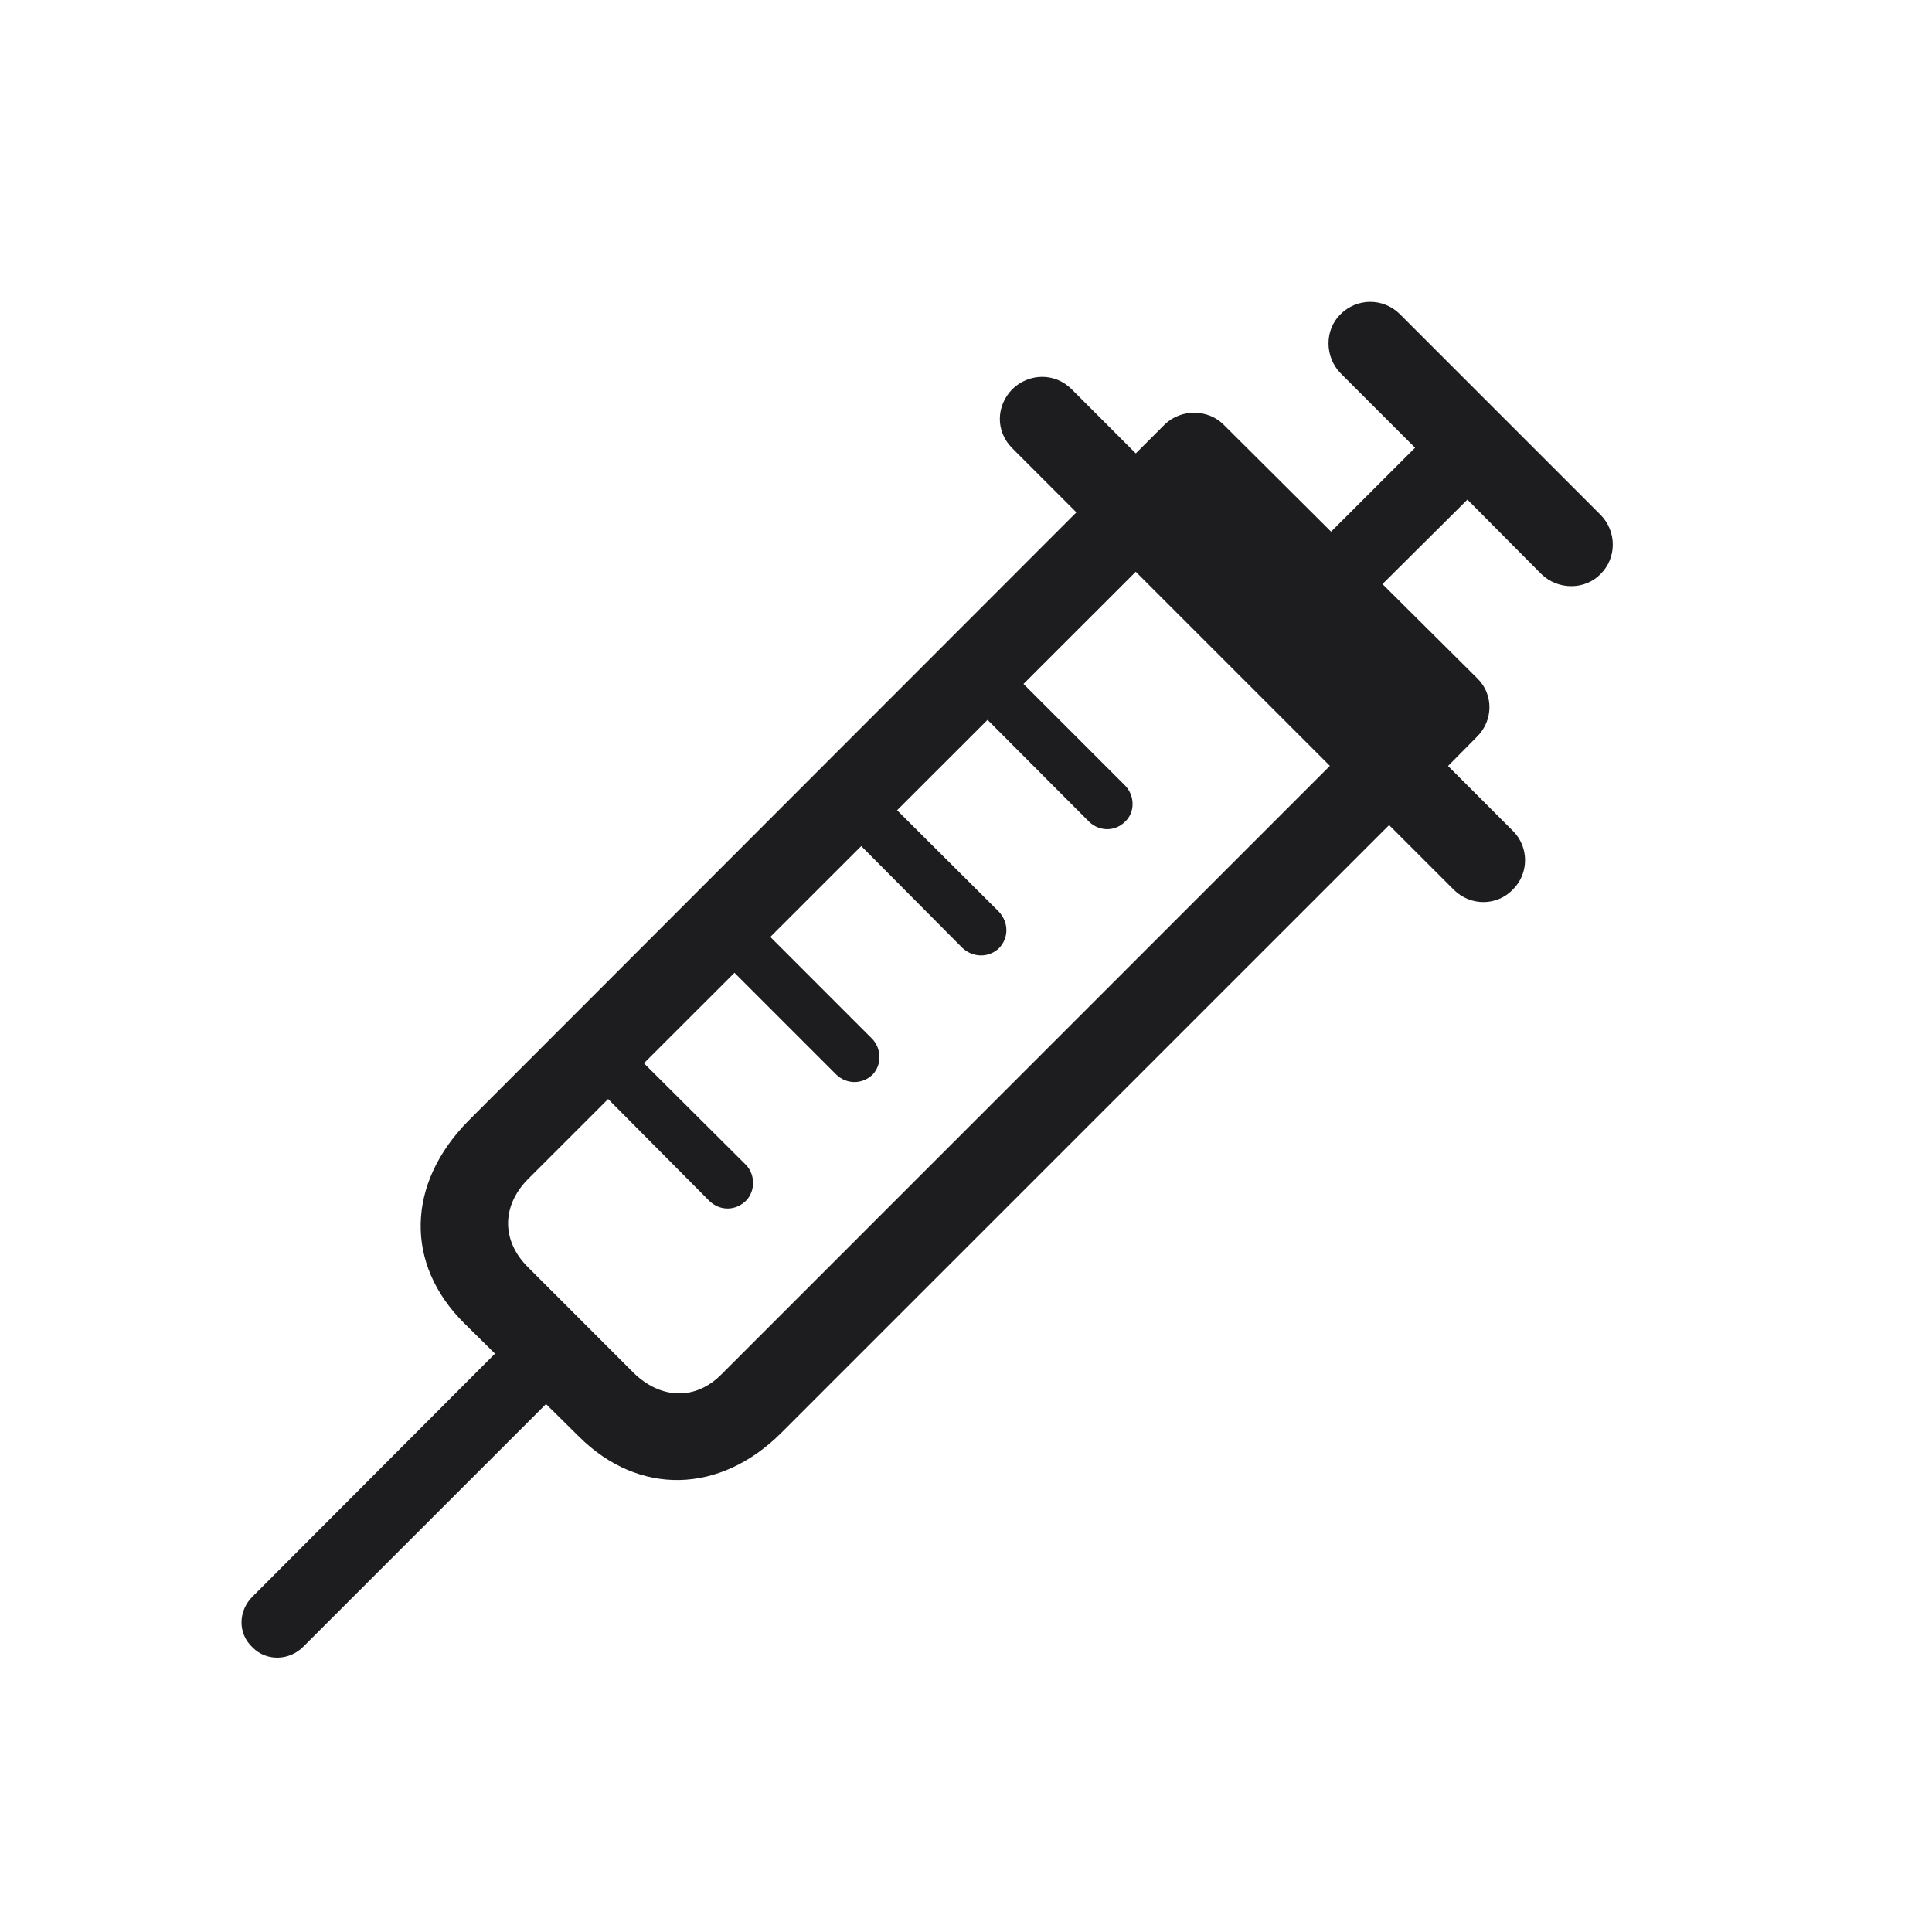 <svg width="32" height="32" viewBox="0 0 32 32" fill="none" xmlns="http://www.w3.org/2000/svg">
<path d="M4.188 27.291C4.414 27.517 4.789 27.51 5.023 27.275L9.375 22.924L8.531 22.088L4.188 26.439C3.945 26.674 3.93 27.056 4.188 27.291ZM7.688 21.916L9.594 23.799C10.578 24.775 11.922 24.752 12.945 23.728L23.508 13.166L22.531 12.181L11.953 22.76C11.524 23.197 10.945 23.181 10.492 22.736L8.75 20.994C8.305 20.556 8.305 19.978 8.742 19.533L19.312 8.97L18.328 7.986L7.766 18.556C6.727 19.603 6.703 20.939 7.688 21.916ZM9.305 17.431L11.75 19.892C11.93 20.064 12.188 20.056 12.359 19.885C12.516 19.721 12.508 19.447 12.352 19.291L9.898 16.846L9.305 17.431ZM11.406 15.353L13.852 17.799C14.024 17.963 14.281 17.963 14.453 17.799C14.609 17.635 14.602 17.369 14.445 17.205L11.992 14.752L11.406 15.353ZM13.5 13.244L15.945 15.705C16.117 15.861 16.375 15.869 16.547 15.705C16.711 15.533 16.711 15.275 16.539 15.095L14.094 12.658L13.5 13.244ZM15.594 11.158L18.039 13.611C18.211 13.775 18.469 13.775 18.633 13.611C18.805 13.455 18.797 13.174 18.633 13.009L16.188 10.564L15.594 11.158ZM16.766 7.424L24.078 14.736C24.352 15.01 24.789 15.01 25.055 14.736C25.328 14.47 25.328 14.025 25.055 13.759L17.75 6.447C17.469 6.166 17.039 6.181 16.766 6.447C16.5 6.72 16.484 7.142 16.766 7.424ZM18.547 7.775L23.711 12.963L24.461 12.205C24.734 11.939 24.742 11.502 24.469 11.236L22.898 9.674L24.305 8.275L25.531 9.51C25.805 9.775 26.25 9.775 26.508 9.51C26.781 9.244 26.781 8.799 26.508 8.525L23.188 5.205C22.914 4.931 22.477 4.931 22.203 5.205C21.938 5.463 21.938 5.908 22.203 6.181L23.438 7.416L22.047 8.806L20.266 7.033C20.008 6.775 19.562 6.767 19.289 7.033L18.547 7.775Z" fill="#1D1D1F"/>
</svg>
